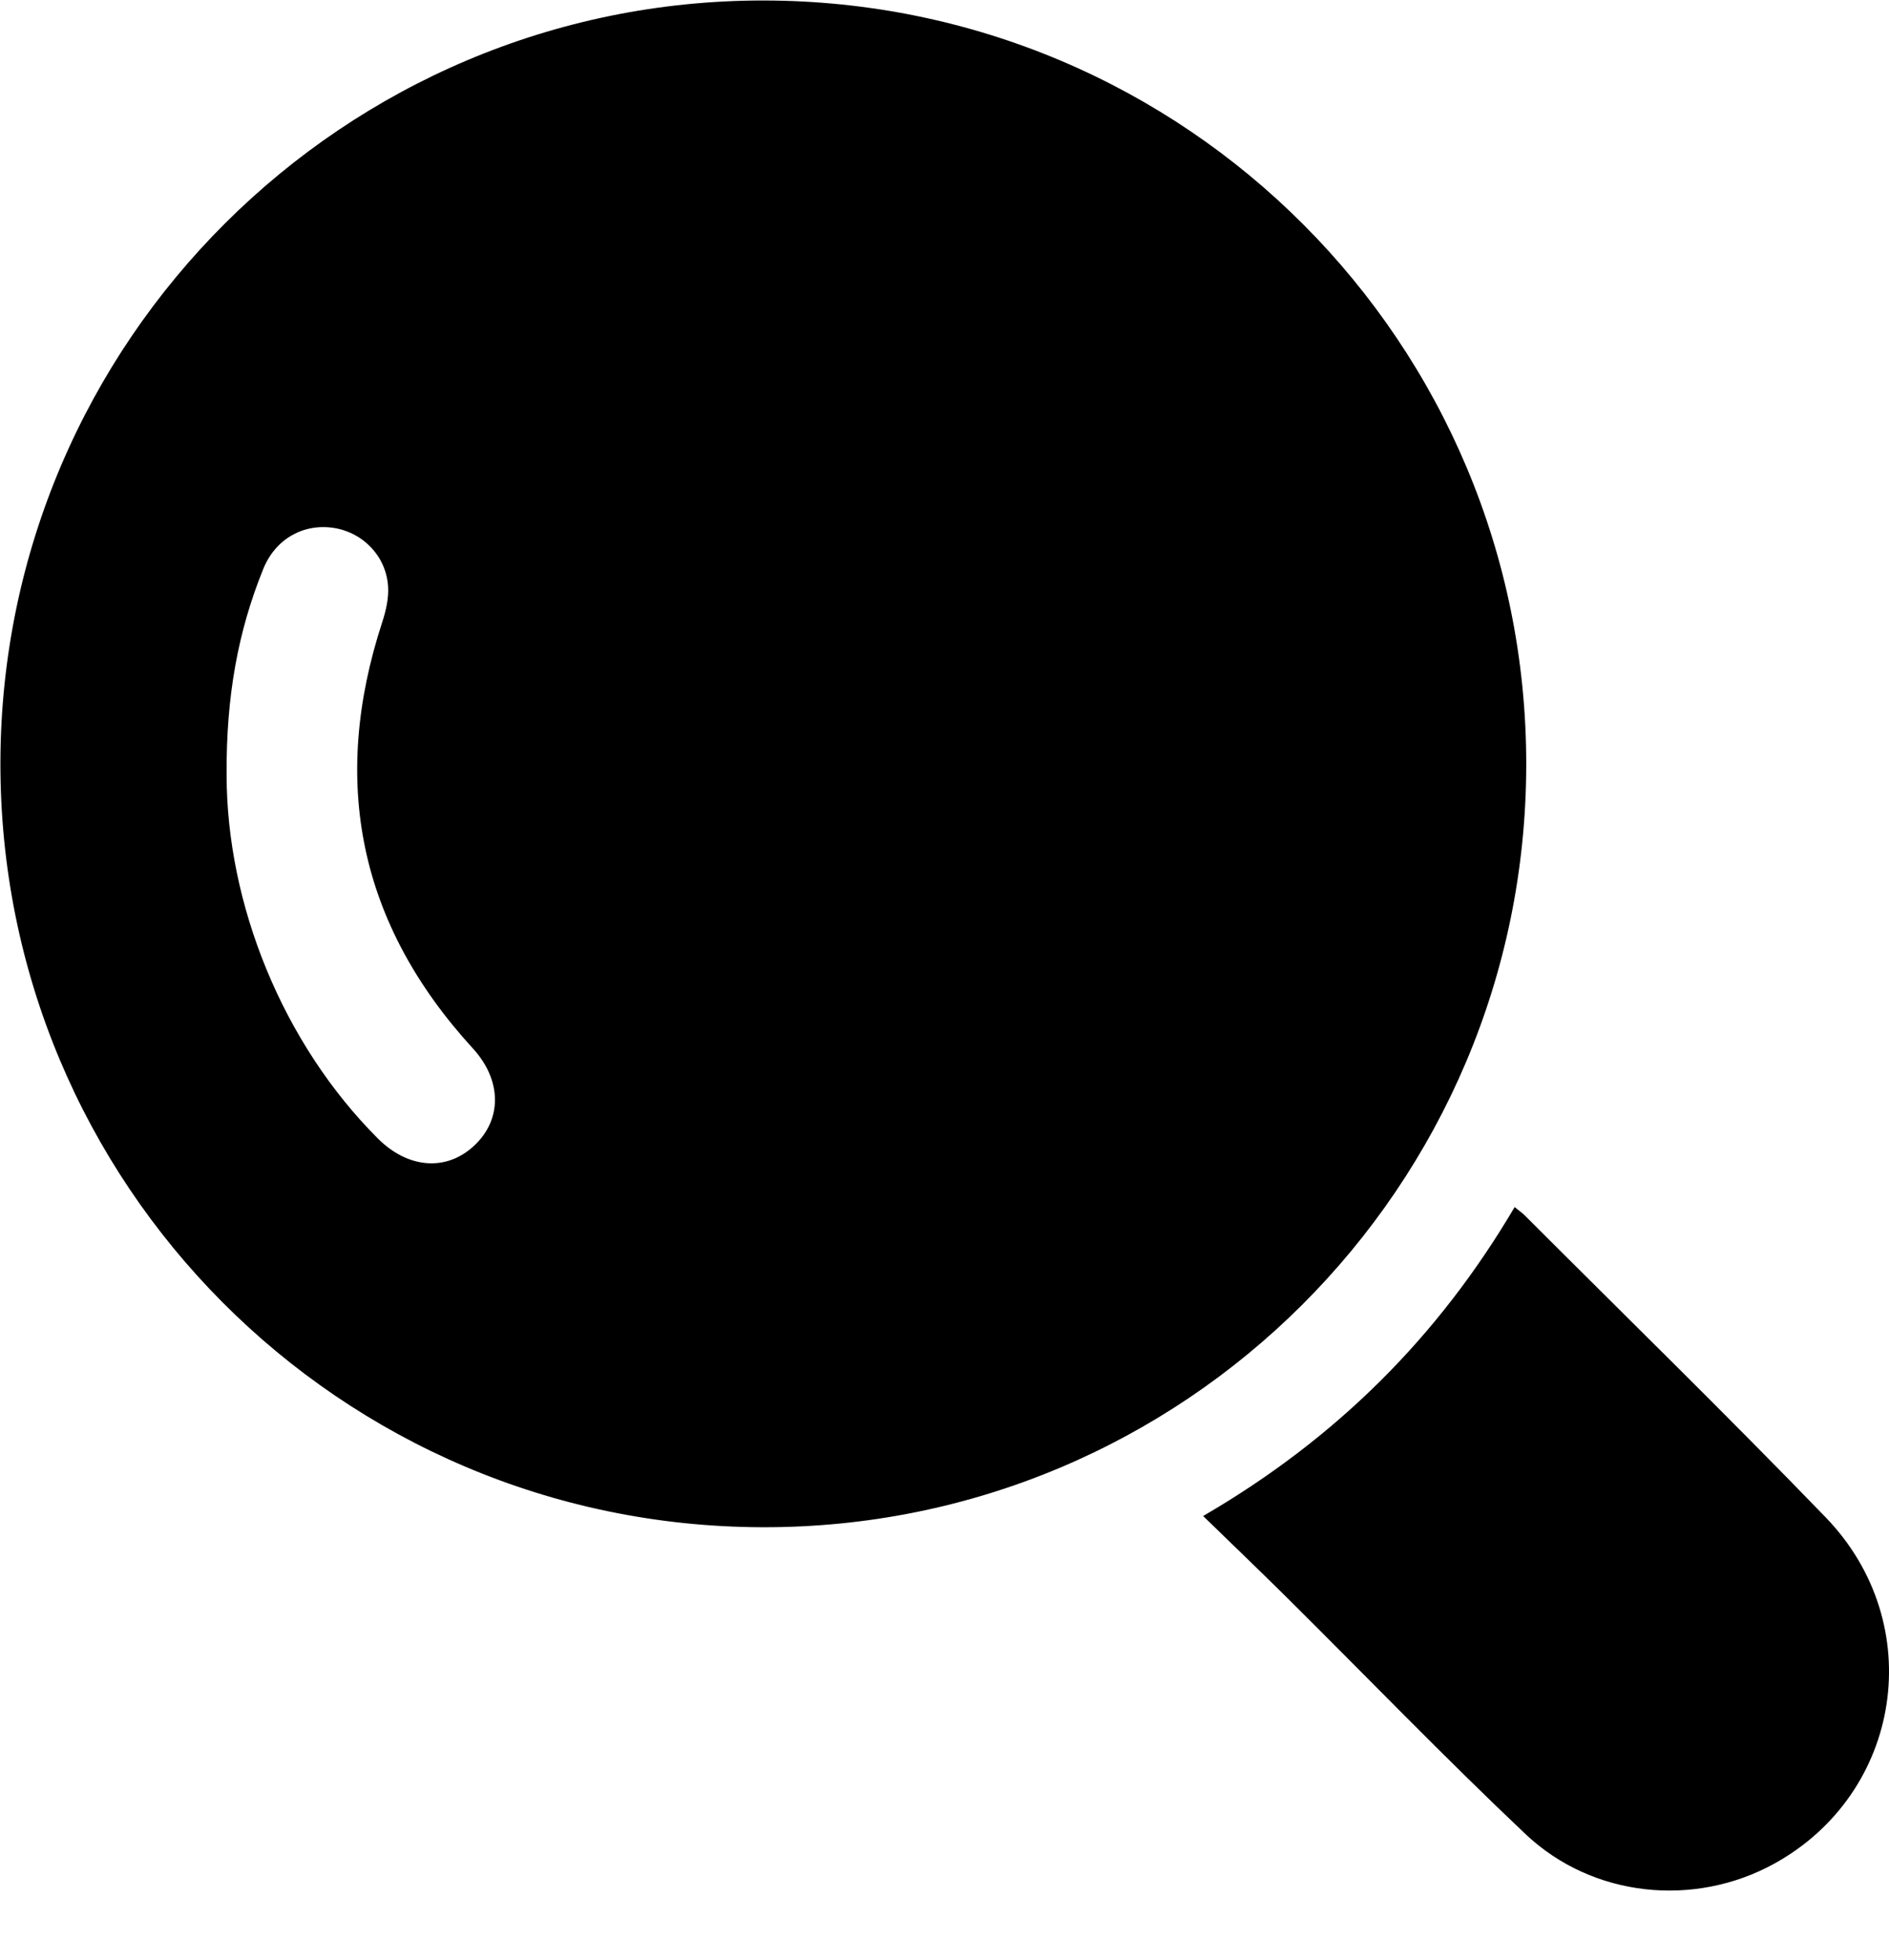 <?xml version="1.0" encoding="UTF-8"?> <svg xmlns="http://www.w3.org/2000/svg" width="27" height="28" viewBox="0 0 27 28" fill="none"><path d="M21.815 10.931C21.807 16.965 16.916 21.84 10.891 21.821C4.857 21.803 -0.011 16.912 0.006 10.885C0.022 4.878 4.916 -0.001 10.92 0.007C16.952 0.016 21.823 4.9 21.815 10.931ZM3.239 11.067C3.239 12.92 4.039 14.905 5.401 16.267C5.836 16.701 6.387 16.74 6.783 16.364C7.18 15.989 7.172 15.43 6.758 14.979C5.13 13.201 4.717 11.167 5.465 8.884C5.517 8.723 5.558 8.545 5.547 8.38C5.52 7.948 5.19 7.609 4.773 7.543C4.343 7.475 3.938 7.696 3.763 8.129C3.402 9.019 3.232 9.948 3.239 11.068V11.067Z" fill="black"></path><path d="M17.198 21.66C19.102 20.553 20.56 19.096 21.649 17.247C21.712 17.299 21.756 17.328 21.792 17.364C23.229 18.801 24.683 20.219 26.095 21.68C27.567 23.204 27.189 25.621 25.358 26.629C24.219 27.255 22.766 27.115 21.803 26.204C20.642 25.106 19.531 23.954 18.396 22.828C18.013 22.449 17.624 22.076 17.197 21.661L17.198 21.66Z" fill="black"></path></svg> 